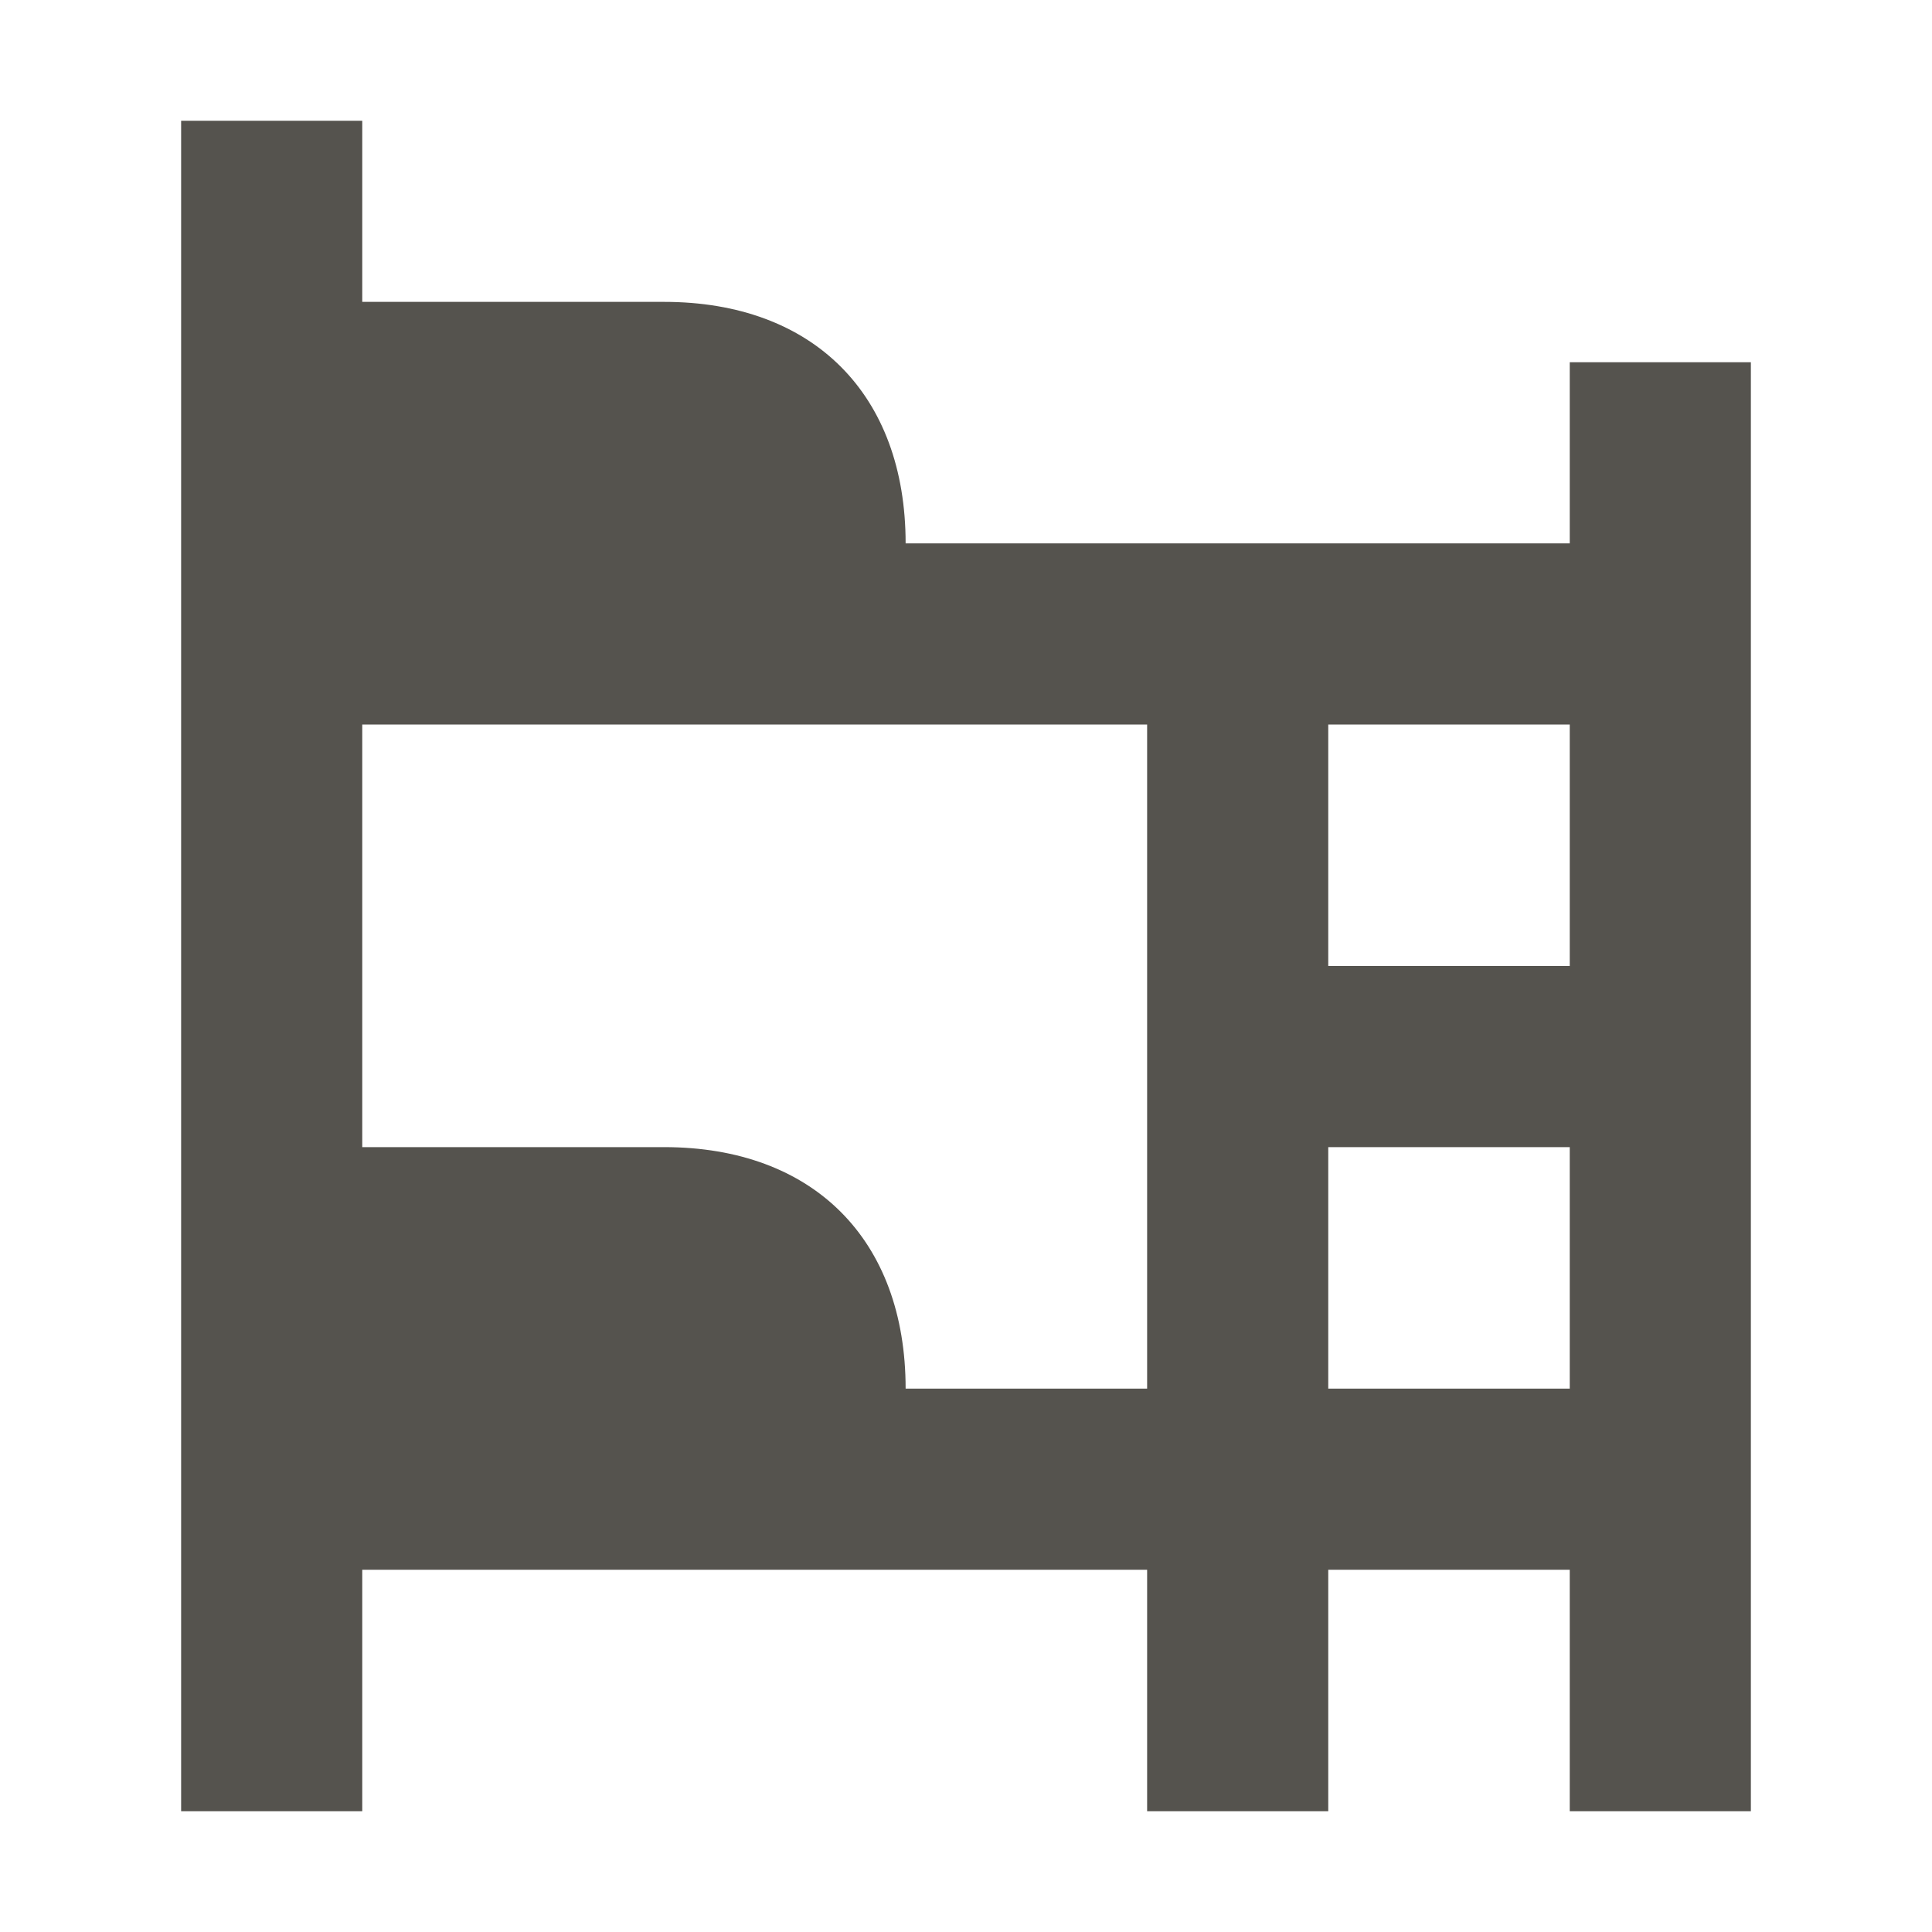 <svg xmlns="http://www.w3.org/2000/svg"  viewBox="0 0 64 64"><defs fill="#55534E" /><path  d="m52,12v6h-22c0-4.94-3.06-8-8-8h-10v-6h-6v56h6v-8h26v8h6v-8h8v8h6V12h-6Zm0,20h-8v-8h8v8Zm-22,14c0-4.94-3.06-8-8-8h-10v-14h26v22h-8Zm14,0v-8h8v8h-8Z" fill="#55534E" /></svg>
